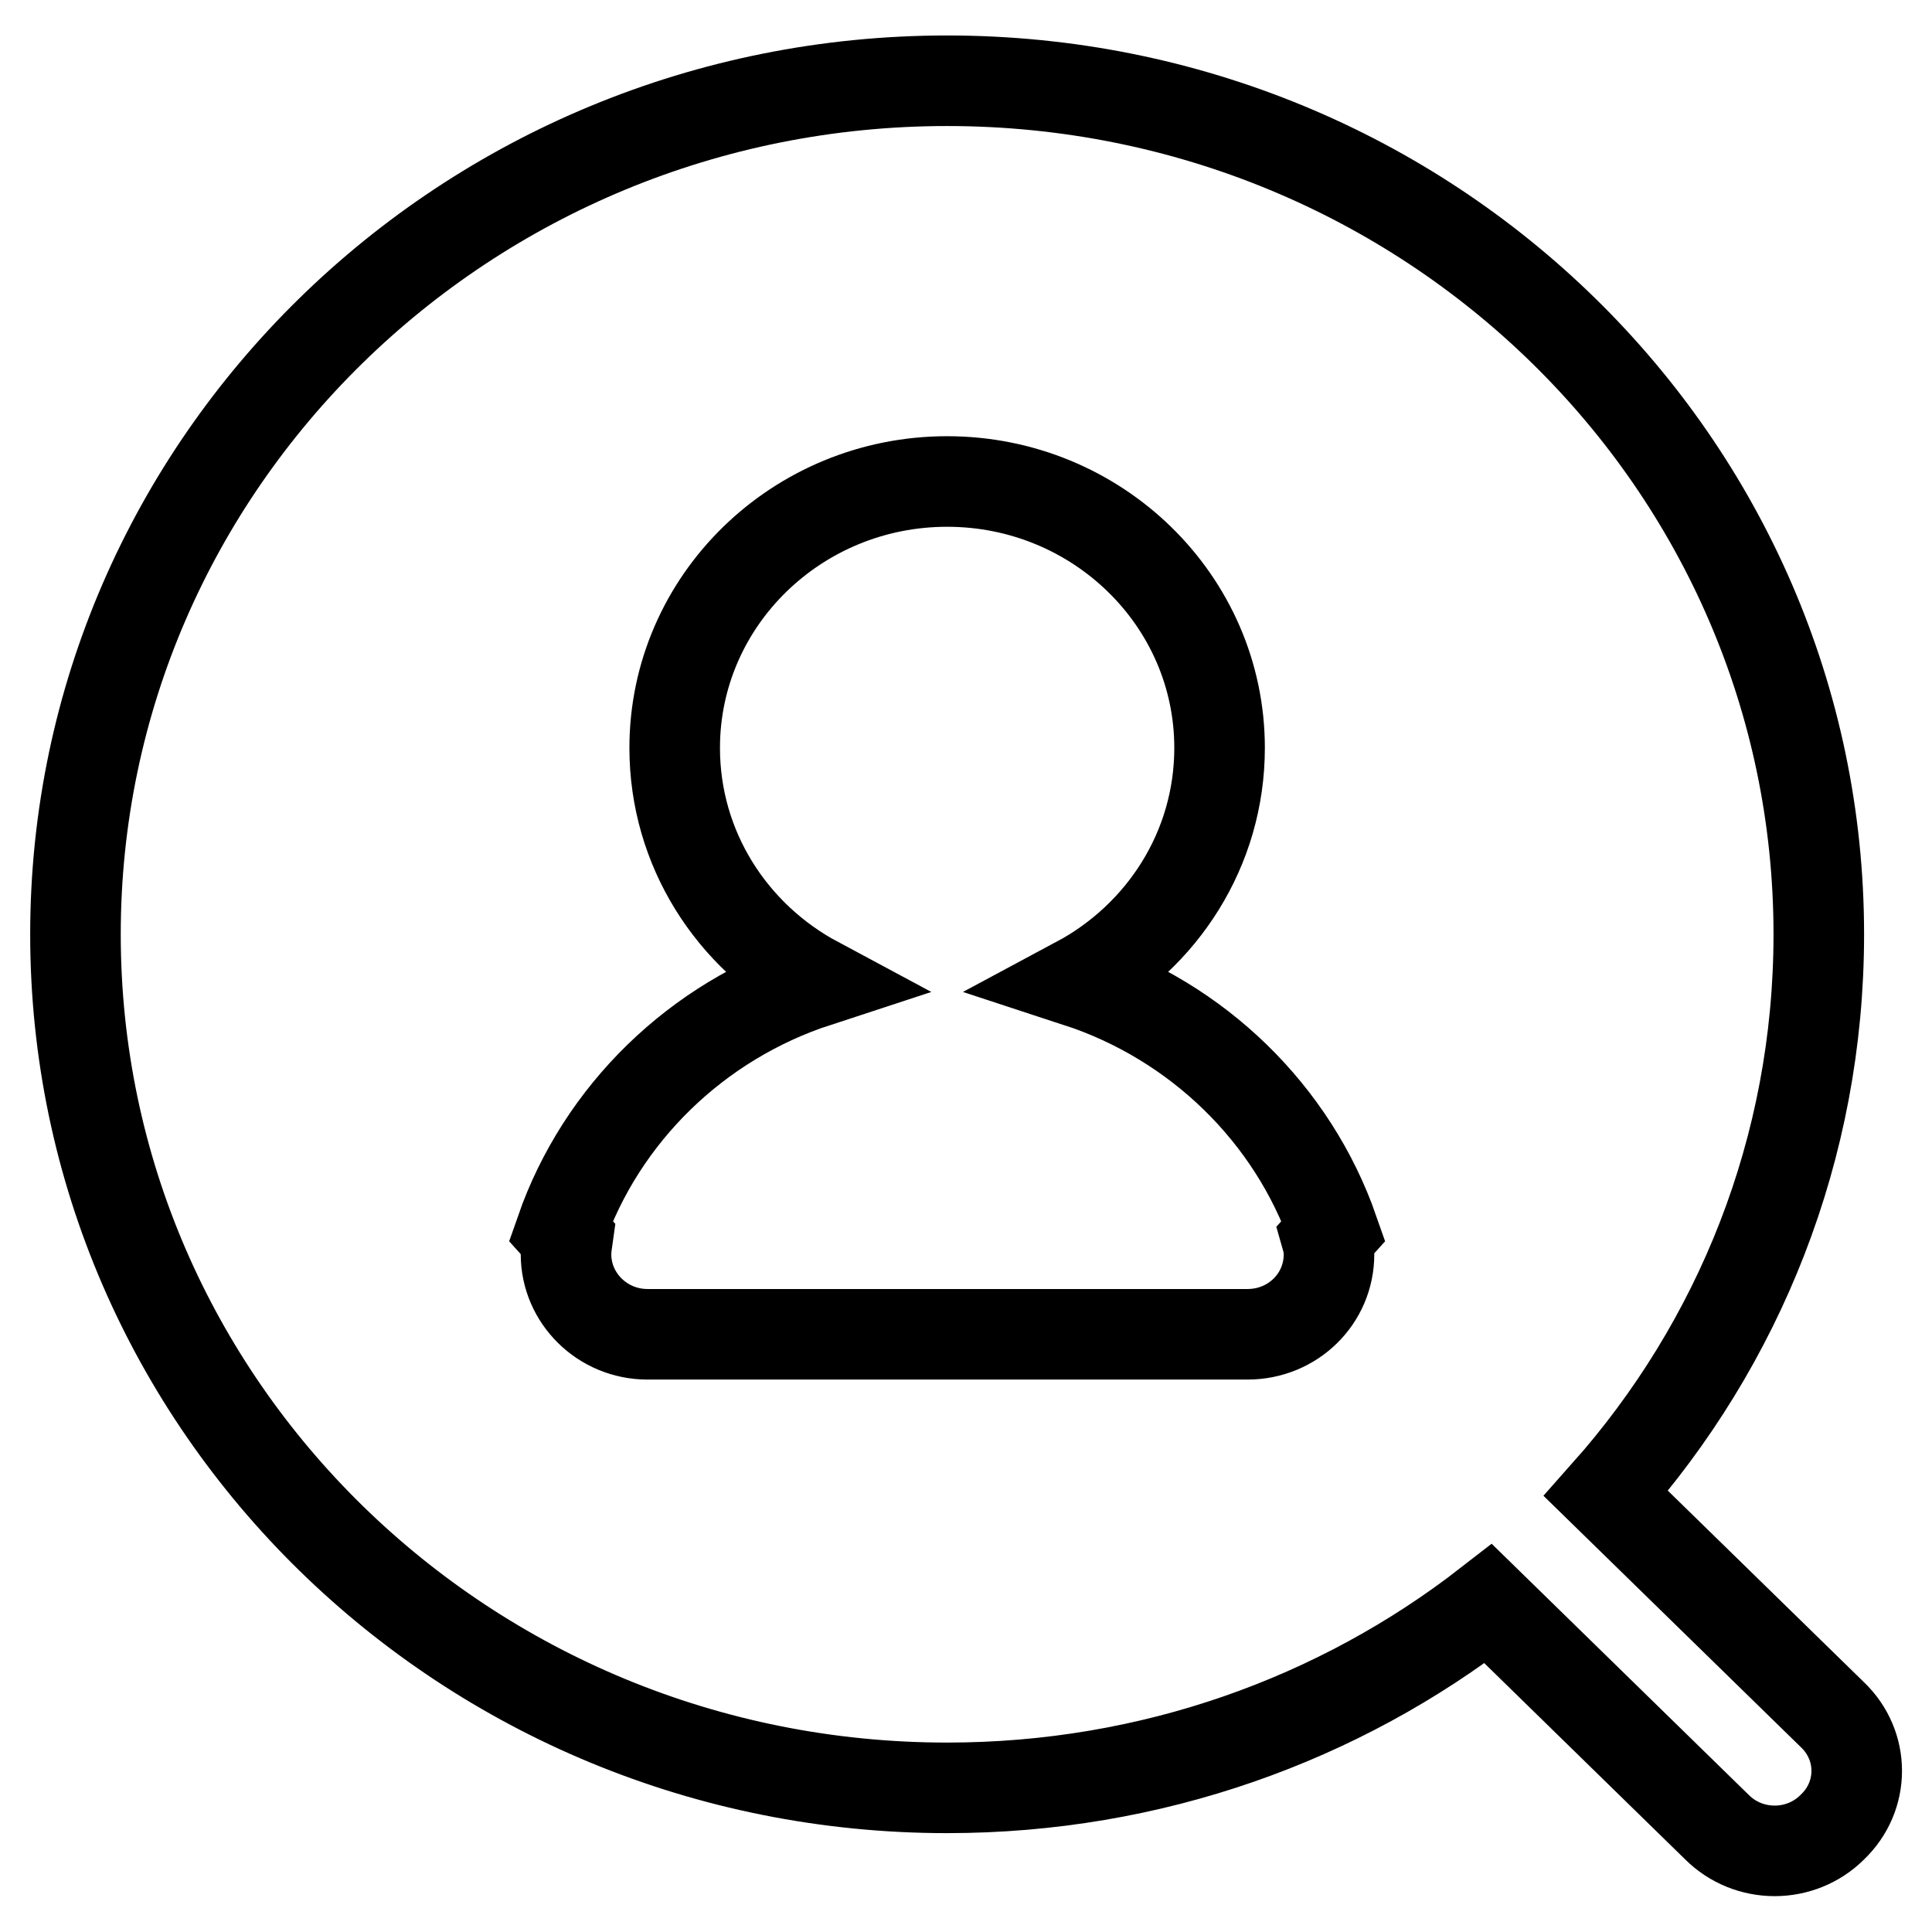 <?xml version="1.0" encoding="utf-8"?>
<!-- Svg Vector Icons : http://www.onlinewebfonts.com/icon -->
<!DOCTYPE svg PUBLIC "-//W3C//DTD SVG 1.1//EN" "http://www.w3.org/Graphics/SVG/1.1/DTD/svg11.dtd">
<svg version="1.1" xmlns="http://www.w3.org/2000/svg" xmlns:xlink="http://www.w3.org/1999/xlink" x="0px" y="0px" viewBox="0 0 256 256" enable-background="new 0 0 256 256" xml:space="preserve">
<g> <path stroke-width="12" fill-opacity="0" stroke="#000000"  d="M242.8,227.2l-30-29.3c17.6-19.8,28.2-45.7,28.2-74.1c0-62.5-51.7-113.1-115.5-113.1 C61.7,10.7,10,61.4,10,123.8c0,62.5,51.7,113.1,115.5,113.1c27.1,0,52-9.1,71.7-24.4l30.3,29.6c4.2,4.2,11.1,4.2,15.3,0 C247.1,238,247.1,231.3,242.8,227.2L242.8,227.2z M176.1,166.2c0,5.9-4.8,10.6-10.8,10.6H85.8c-6,0-10.8-4.8-10.8-10.6 c0-0.7,0.1-1.4,0.2-2.1l-0.9-1c5.4-15.5,18-27.8,33.9-33c-11.2-6-18.8-17.6-18.8-31c0-19.5,16.2-35.3,36.1-35.3 s36.1,15.8,36.1,35.3c0,13.4-7.6,25-18.8,31c15.9,5.2,28.5,17.5,33.9,33l-0.9,1C176,164.8,176.1,165.5,176.1,166.2L176.1,166.2z"/></g>
</svg>
